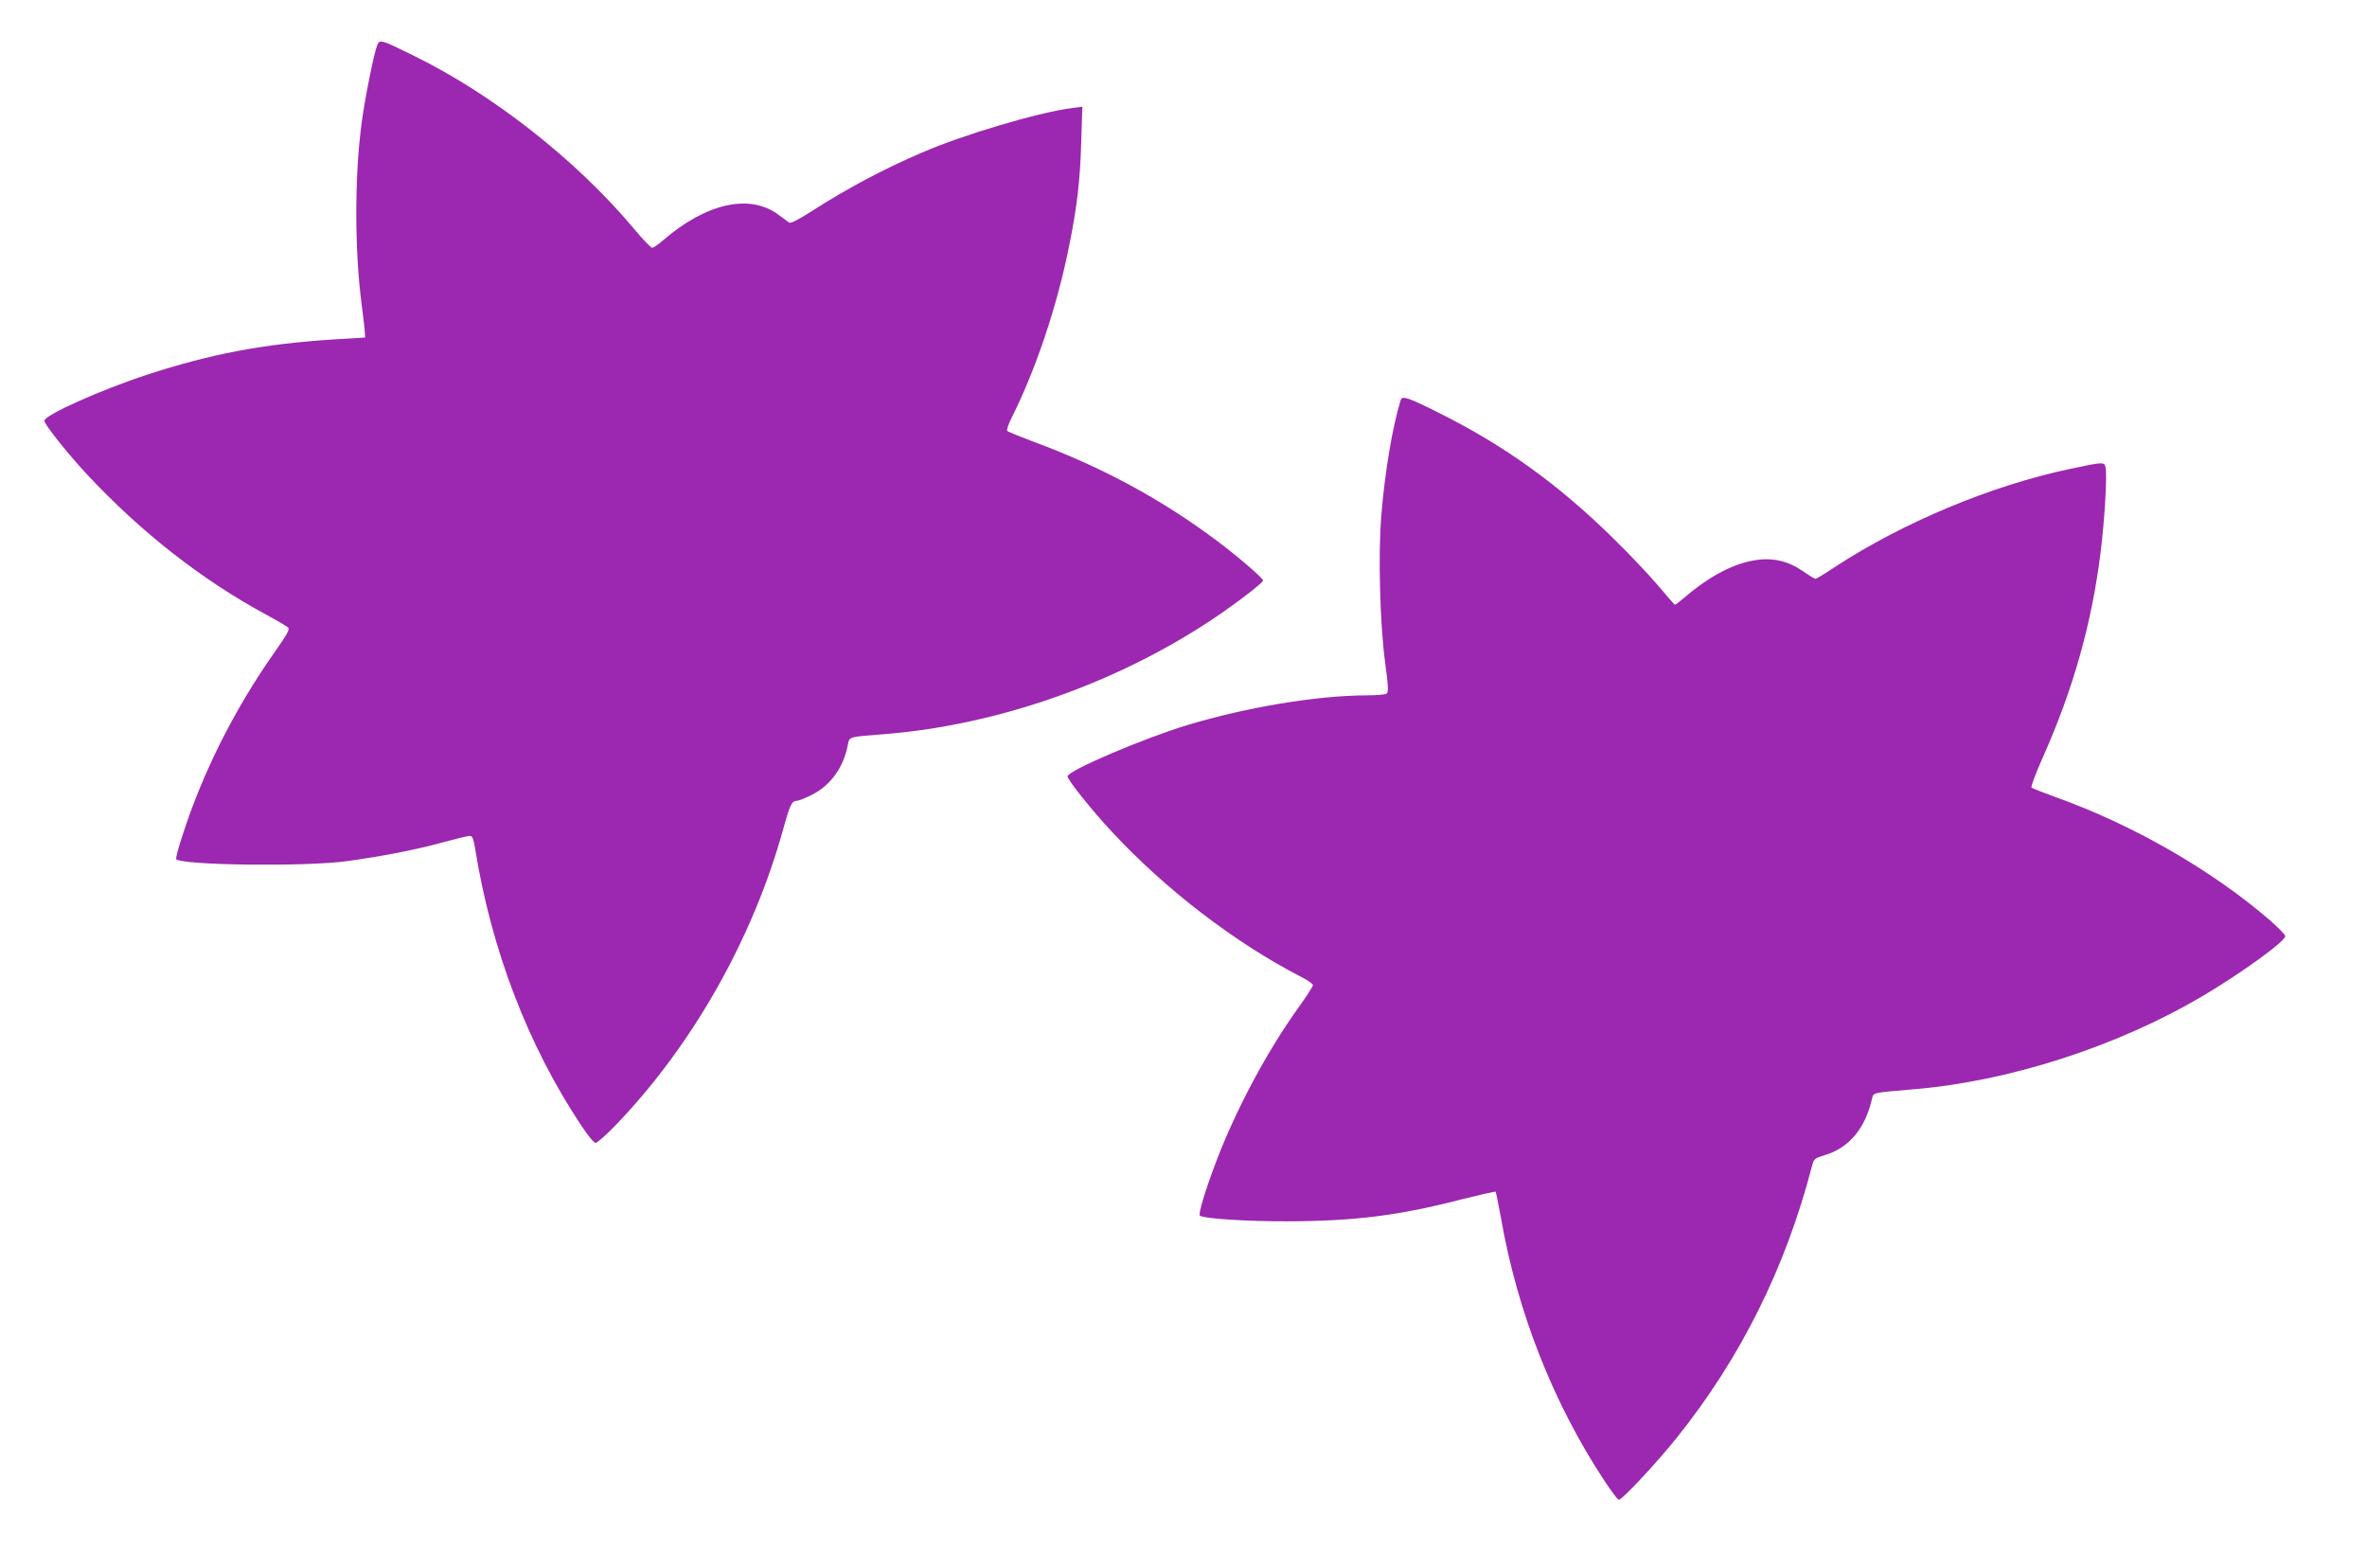 <?xml version="1.0" standalone="no"?>
<!DOCTYPE svg PUBLIC "-//W3C//DTD SVG 20010904//EN"
 "http://www.w3.org/TR/2001/REC-SVG-20010904/DTD/svg10.dtd">
<svg version="1.0" xmlns="http://www.w3.org/2000/svg"
 width="1280pt" height="848pt" viewBox="0 0 1280 848"
 preserveAspectRatio="xMidYMid meet">
<g transform="translate(0,848) scale(0.1,-0.1)"
fill="#9c27b0" stroke="none">
<path d="M2039 8233 c-18 -47 -67 -292 -83 -415 -39 -291 -39 -690 0 -986 9
-70 17 -138 17 -152 l2 -25 -180 -11 c-377 -25 -656 -78 -999 -190 -254 -83
-556 -219 -556 -249 0 -20 126 -178 232 -292 294 -314 619 -568 968 -757 58
-31 111 -63 118 -69 10 -10 -5 -37 -72 -132 -219 -311 -392 -656 -501 -998
-21 -64 -36 -120 -32 -123 33 -33 697 -41 919 -11 191 26 378 62 522 102 70
19 136 35 146 35 15 0 20 -14 30 -72 87 -544 287 -1065 574 -1495 36 -55 68
-93 77 -93 9 0 63 48 118 106 412 432 734 1004 897 1593 36 130 46 151 74 151
9 0 44 14 78 31 103 51 174 149 197 272 9 44 0 42 195 57 631 50 1298 289
1829 657 112 78 221 163 221 174 0 13 -137 131 -255 219 -296 221 -617 395
-985 531 -74 28 -139 54 -143 59 -5 4 7 38 26 76 127 254 242 594 306 912 45
218 62 365 68 576 l6 189 -54 -7 c-181 -23 -590 -144 -813 -241 -206 -88 -411
-197 -598 -318 -68 -43 -112 -66 -120 -61 -7 5 -32 23 -56 41 -155 118 -392
66 -627 -137 -25 -22 -52 -40 -58 -40 -7 0 -51 46 -97 101 -311 372 -765 729
-1195 939 -180 88 -182 89 -196 53z"/>
<path d="M7575 6318 c-45 -145 -86 -388 -106 -632 -16 -207 -7 -574 21 -785
18 -134 19 -165 8 -172 -7 -5 -56 -9 -108 -9 -269 -1 -649 -64 -970 -161 -237
-72 -636 -242 -647 -276 -5 -14 129 -182 242 -303 288 -310 664 -598 1017
-780 38 -19 68 -40 68 -47 0 -6 -34 -60 -76 -118 -172 -239 -340 -554 -447
-835 -61 -162 -99 -287 -88 -294 26 -16 259 -31 476 -30 361 1 601 31 944 120
96 24 176 42 179 40 2 -3 15 -67 29 -143 88 -505 281 -997 556 -1415 39 -60
76 -108 81 -108 18 0 203 198 313 335 346 432 589 920 732 1471 10 38 14 41
69 58 132 39 220 146 256 308 7 30 1 29 226 48 514 43 1095 230 1556 501 215
127 457 302 452 328 -2 8 -39 46 -82 84 -315 272 -745 519 -1161 667 -66 24
-124 47 -129 51 -5 4 22 77 62 166 163 366 263 720 311 1103 22 175 37 425 27
463 -7 30 -10 30 -194 -9 -423 -89 -905 -291 -1271 -531 -52 -35 -99 -63 -103
-63 -5 0 -35 18 -66 40 -81 56 -164 76 -259 61 -116 -17 -248 -86 -379 -198
-28 -24 -53 -43 -56 -43 -3 0 -44 47 -91 103 -48 57 -158 173 -245 258 -294
289 -584 498 -936 674 -167 84 -203 97 -211 73z"/>
</g>
</svg>
